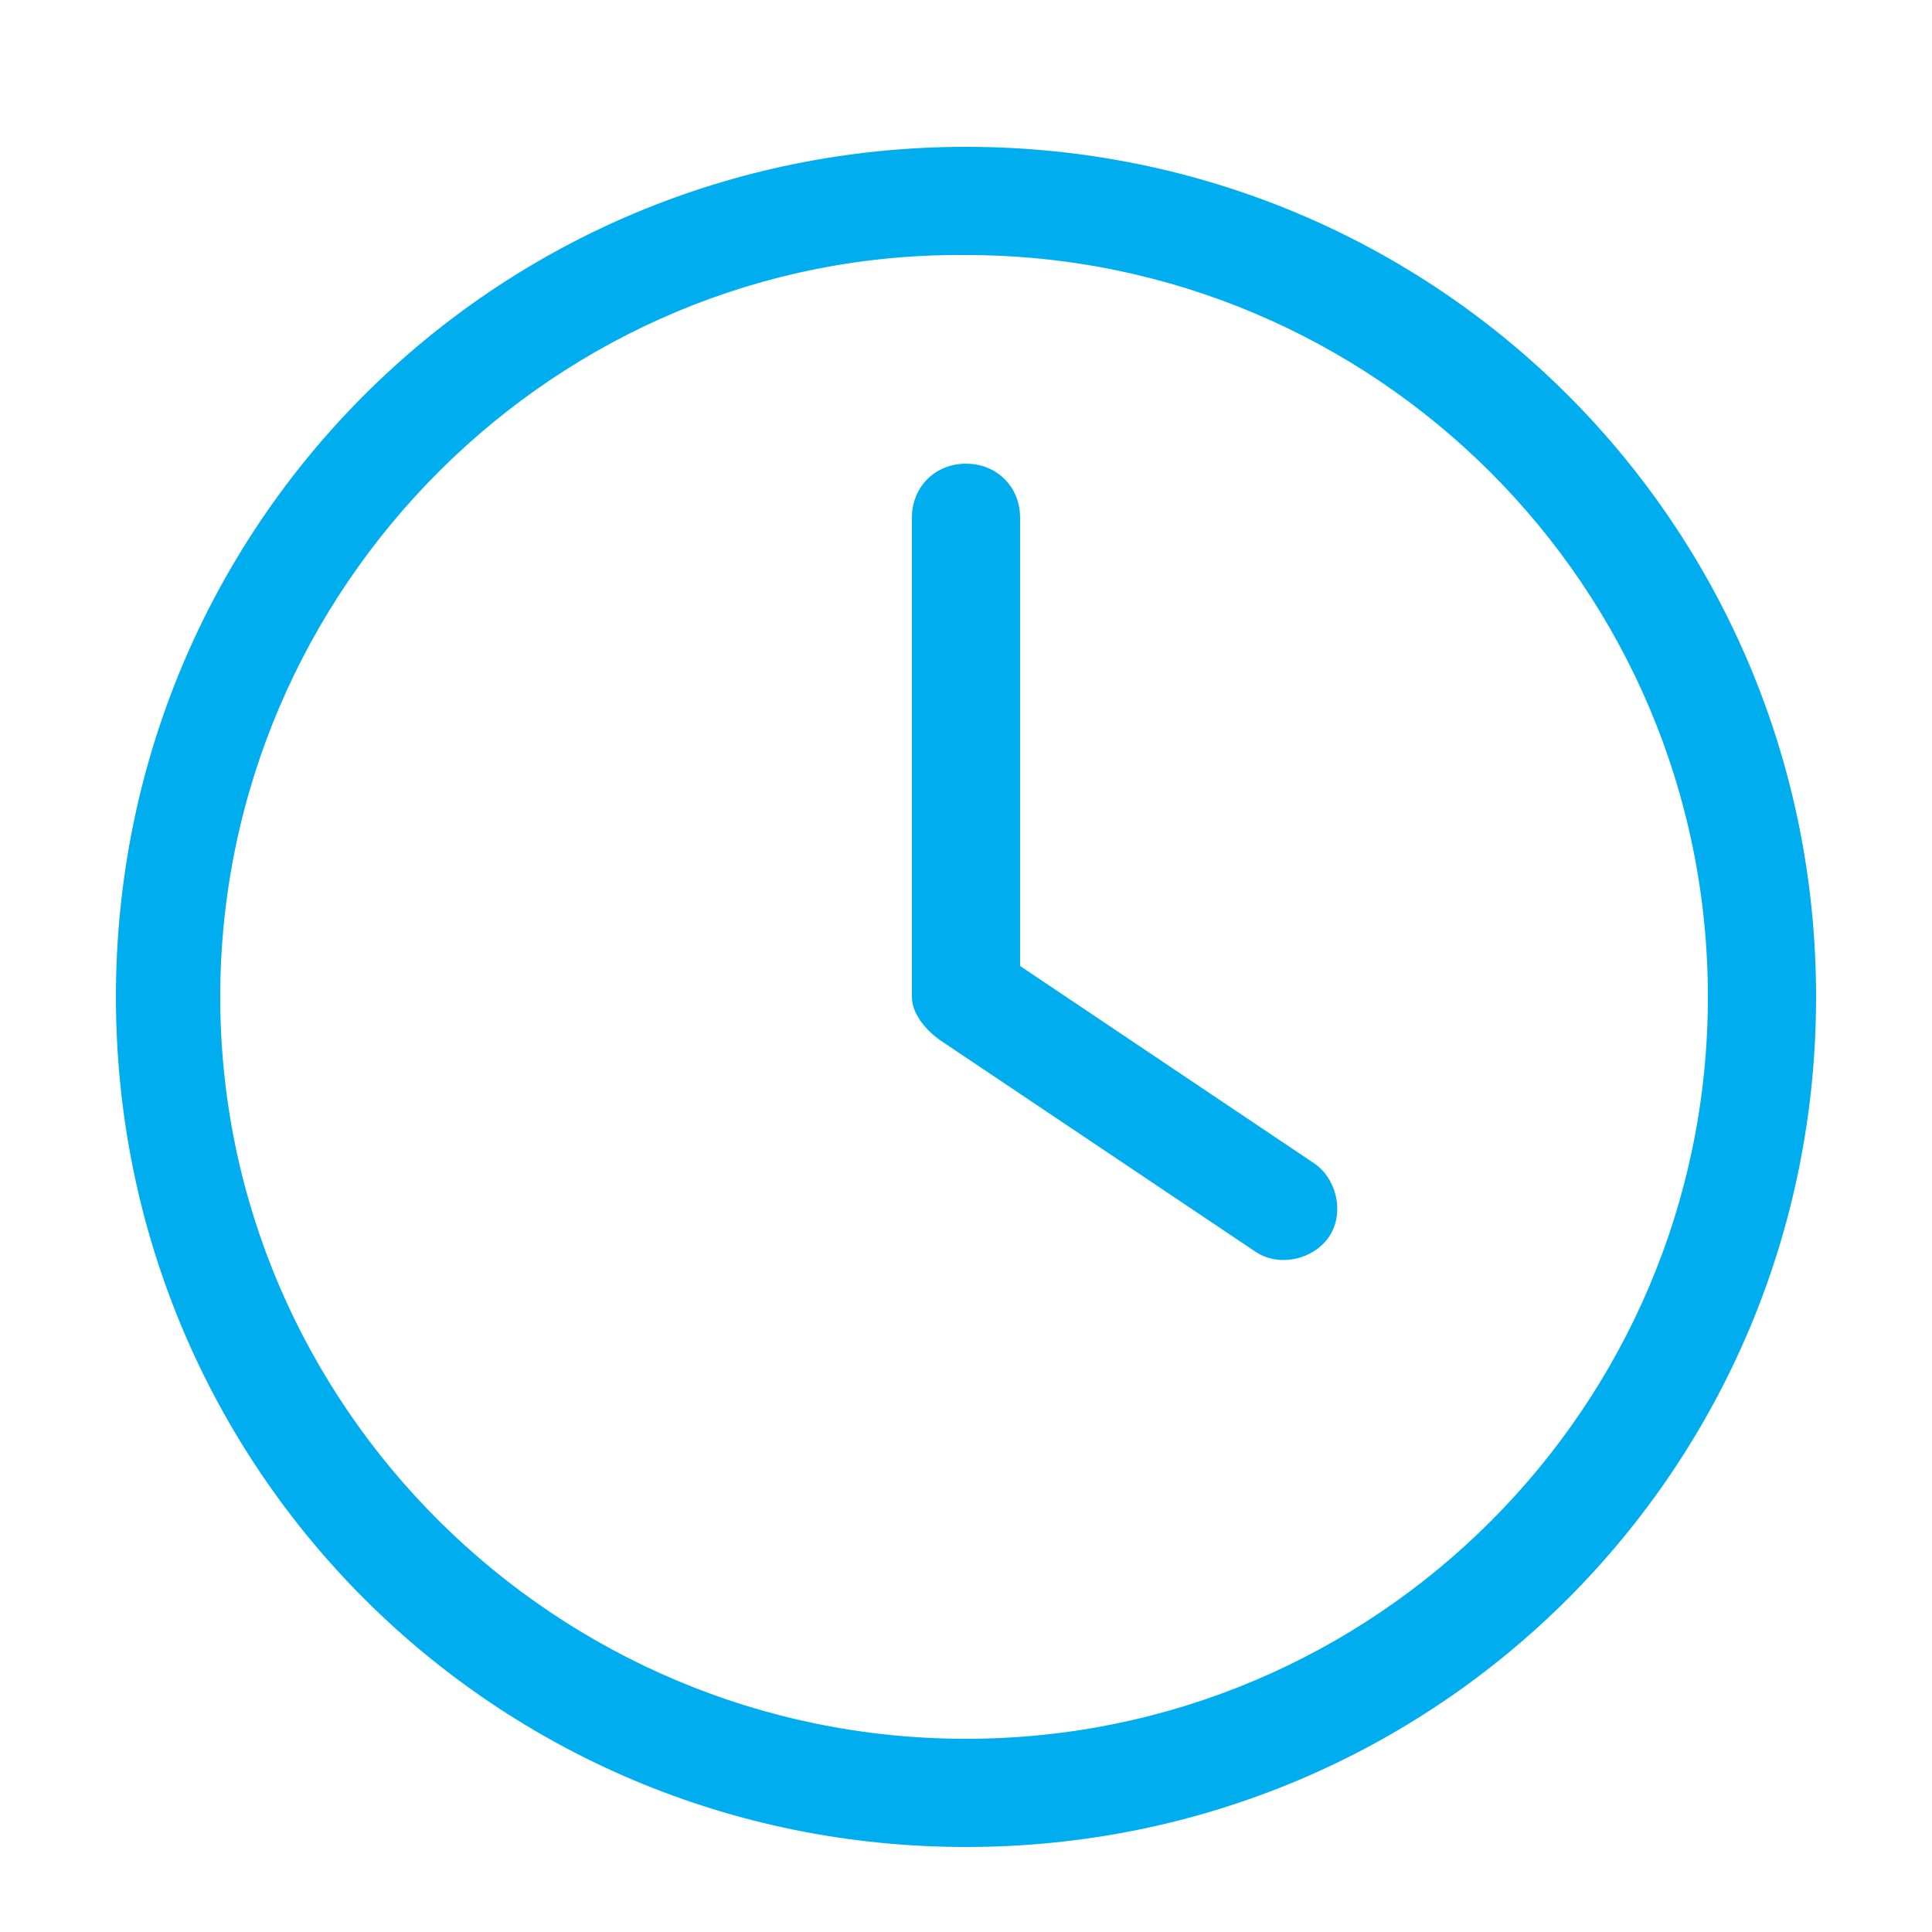 <?xml version="1.0" encoding="UTF-8"?> <svg xmlns="http://www.w3.org/2000/svg" xmlns:xlink="http://www.w3.org/1999/xlink" version="1.1" id="Ebene_1" x="0px" y="0px" viewBox="0 0 50 50" style="enable-background:new 0 0 50 50;" xml:space="preserve"> <style type="text/css"> .st0{fill:#00AEEF;} </style> <g> <path class="st0" d="M25,3.8c12.2,0,22,9.8,22,22s-9.8,22-22,22s-22-9.8-22-22S12.8,3.8,25,3.8z M5.7,25.8C5.7,36.4,14.4,45,25,45 c10.6,0,19.2-8.6,19.2-19.2c0-10.6-8.6-19.2-19.2-19.2C14.4,6.5,5.7,15.2,5.7,25.8z M23.6,13.4c0-0.8,0.6-1.4,1.4-1.4 c0.8,0,1.4,0.6,1.4,1.4v11.6l7.6,5.1c0.6,0.4,0.8,1.3,0.4,1.9c-0.4,0.6-1.3,0.8-1.9,0.4l-8.2-5.5c-0.4-0.3-0.7-0.7-0.7-1.1 L23.6,13.4z"></path> </g> </svg> 